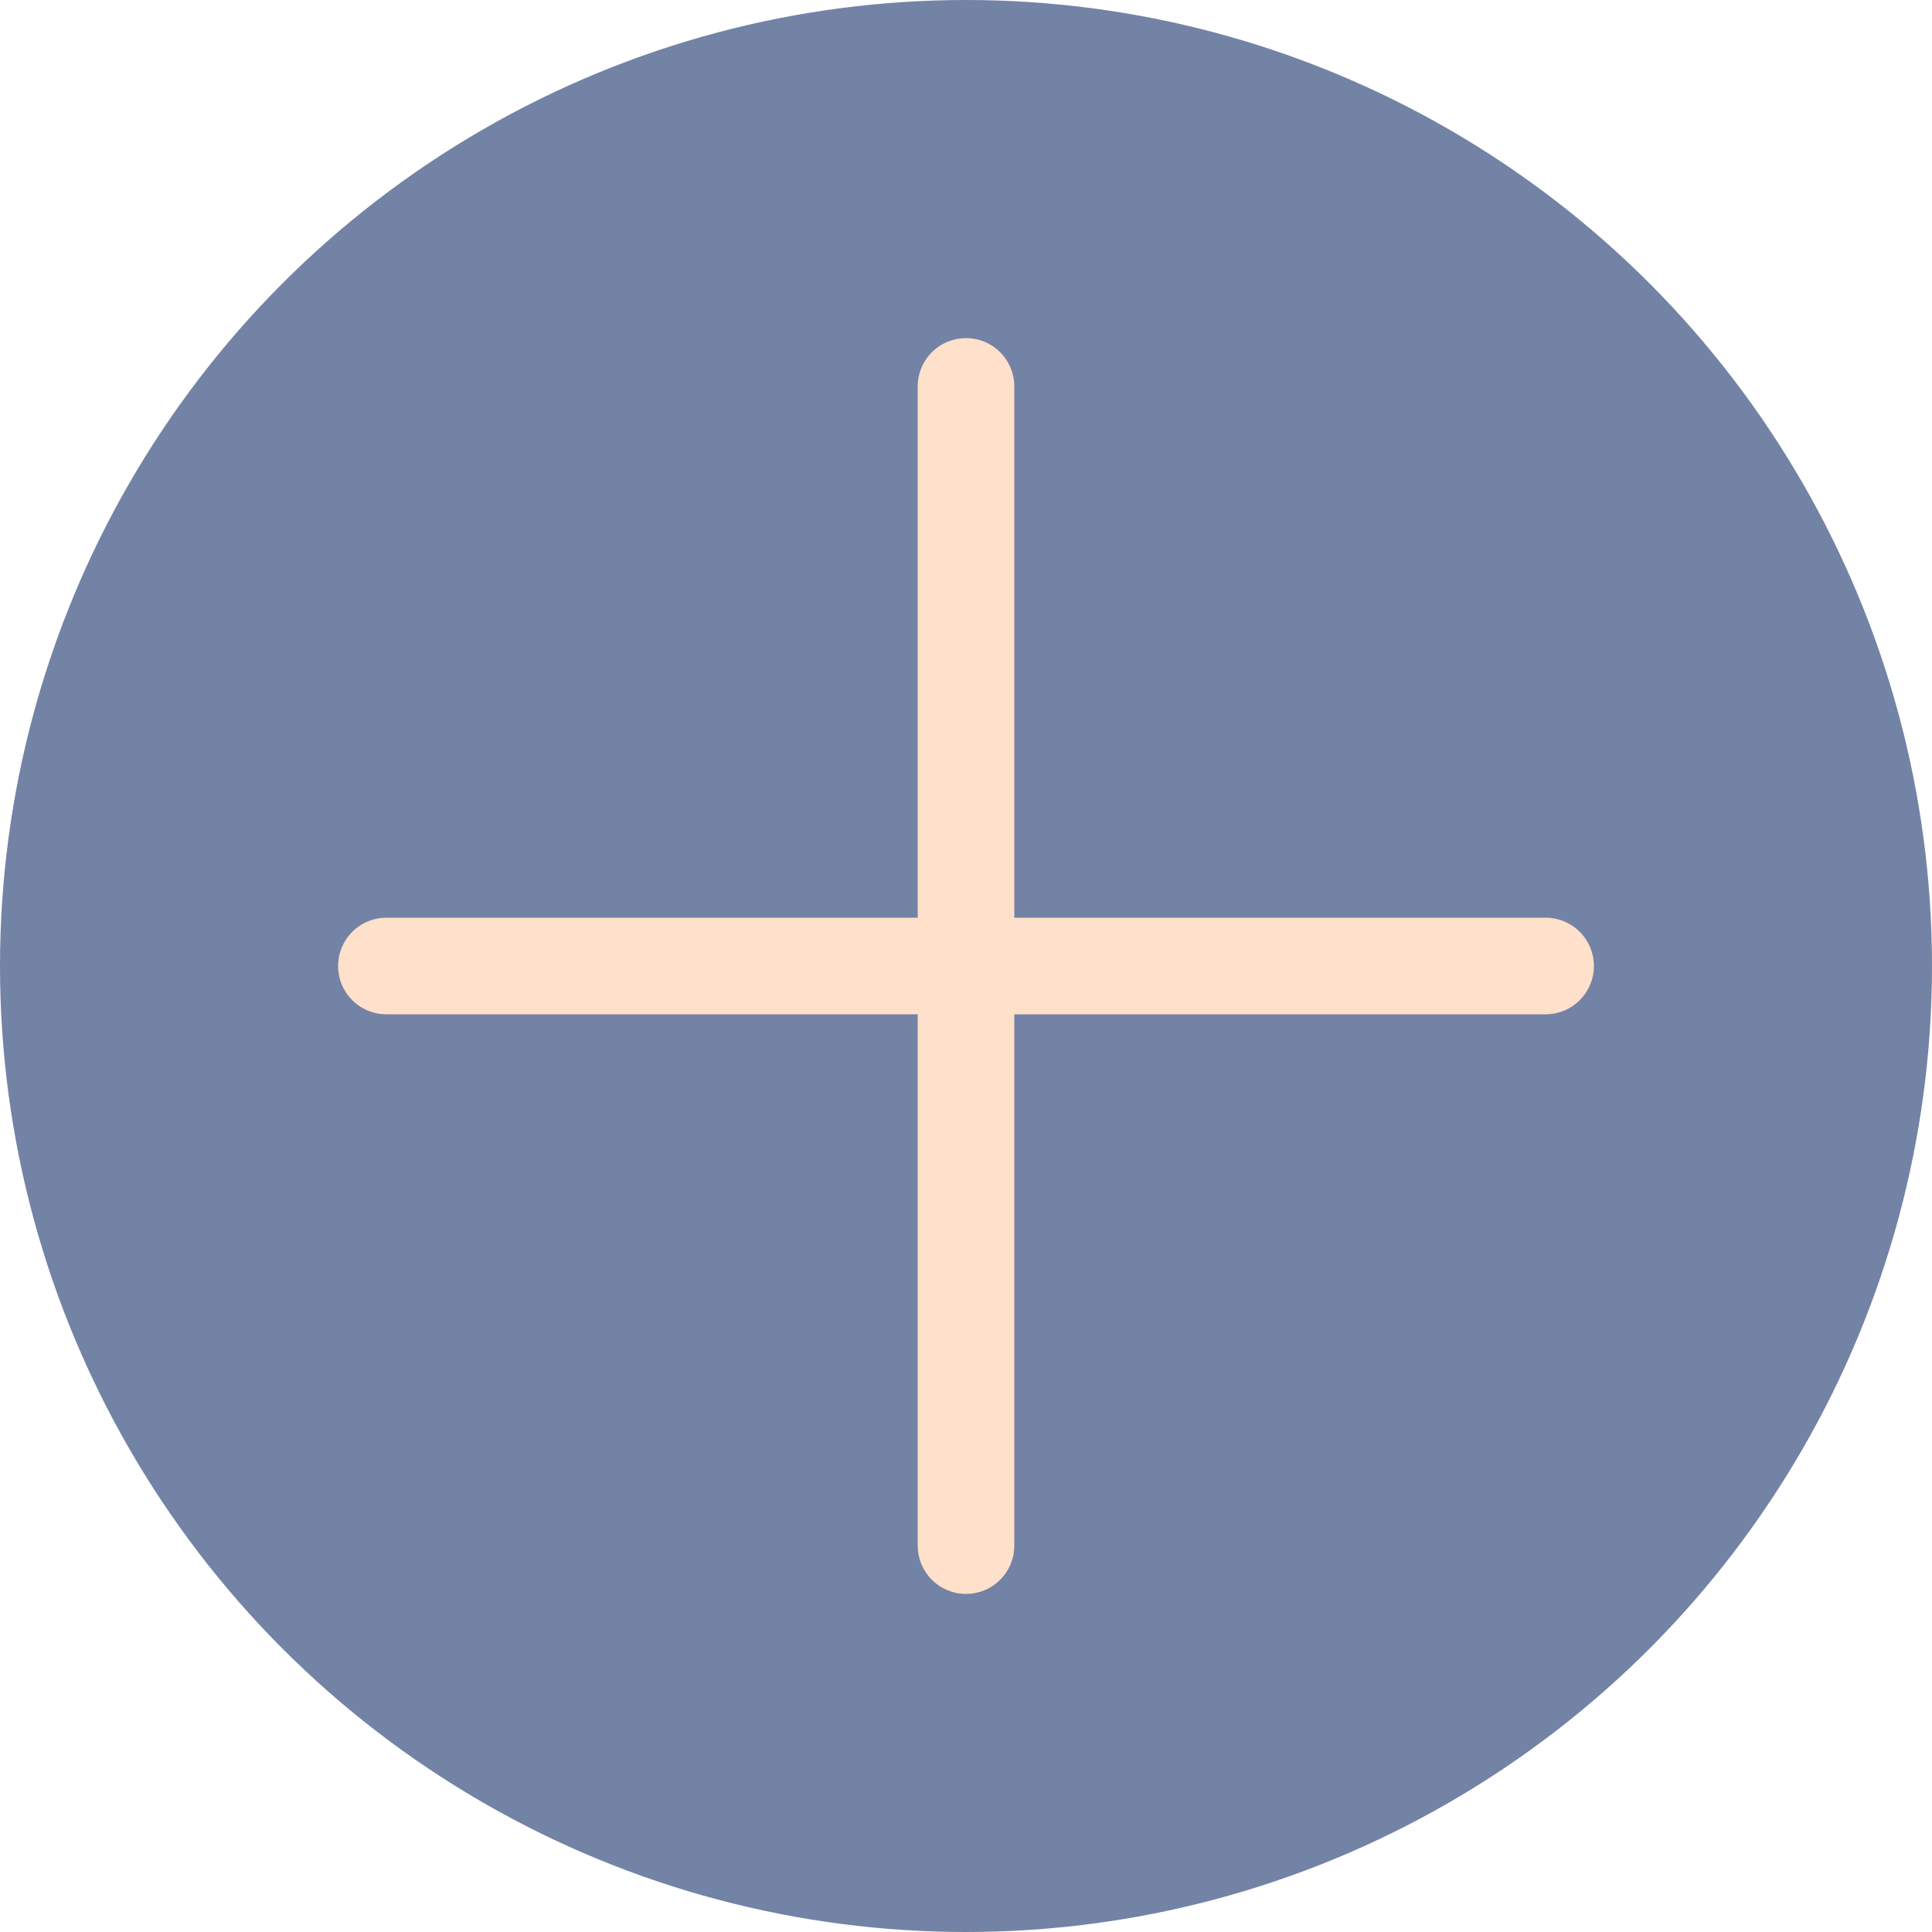 <?xml version="1.0" encoding="UTF-8"?> <svg xmlns="http://www.w3.org/2000/svg" width="60" height="60" viewBox="0 0 60 60" fill="none"> <circle cx="30" cy="30" r="30" fill="#7383A5"></circle> <path d="M12 30H48" stroke="#FFE0CA" stroke-width="3" stroke-linecap="round"></path> <path d="M30 12L30 48" stroke="#FFE0CA" stroke-width="3" stroke-linecap="round"></path> </svg> 